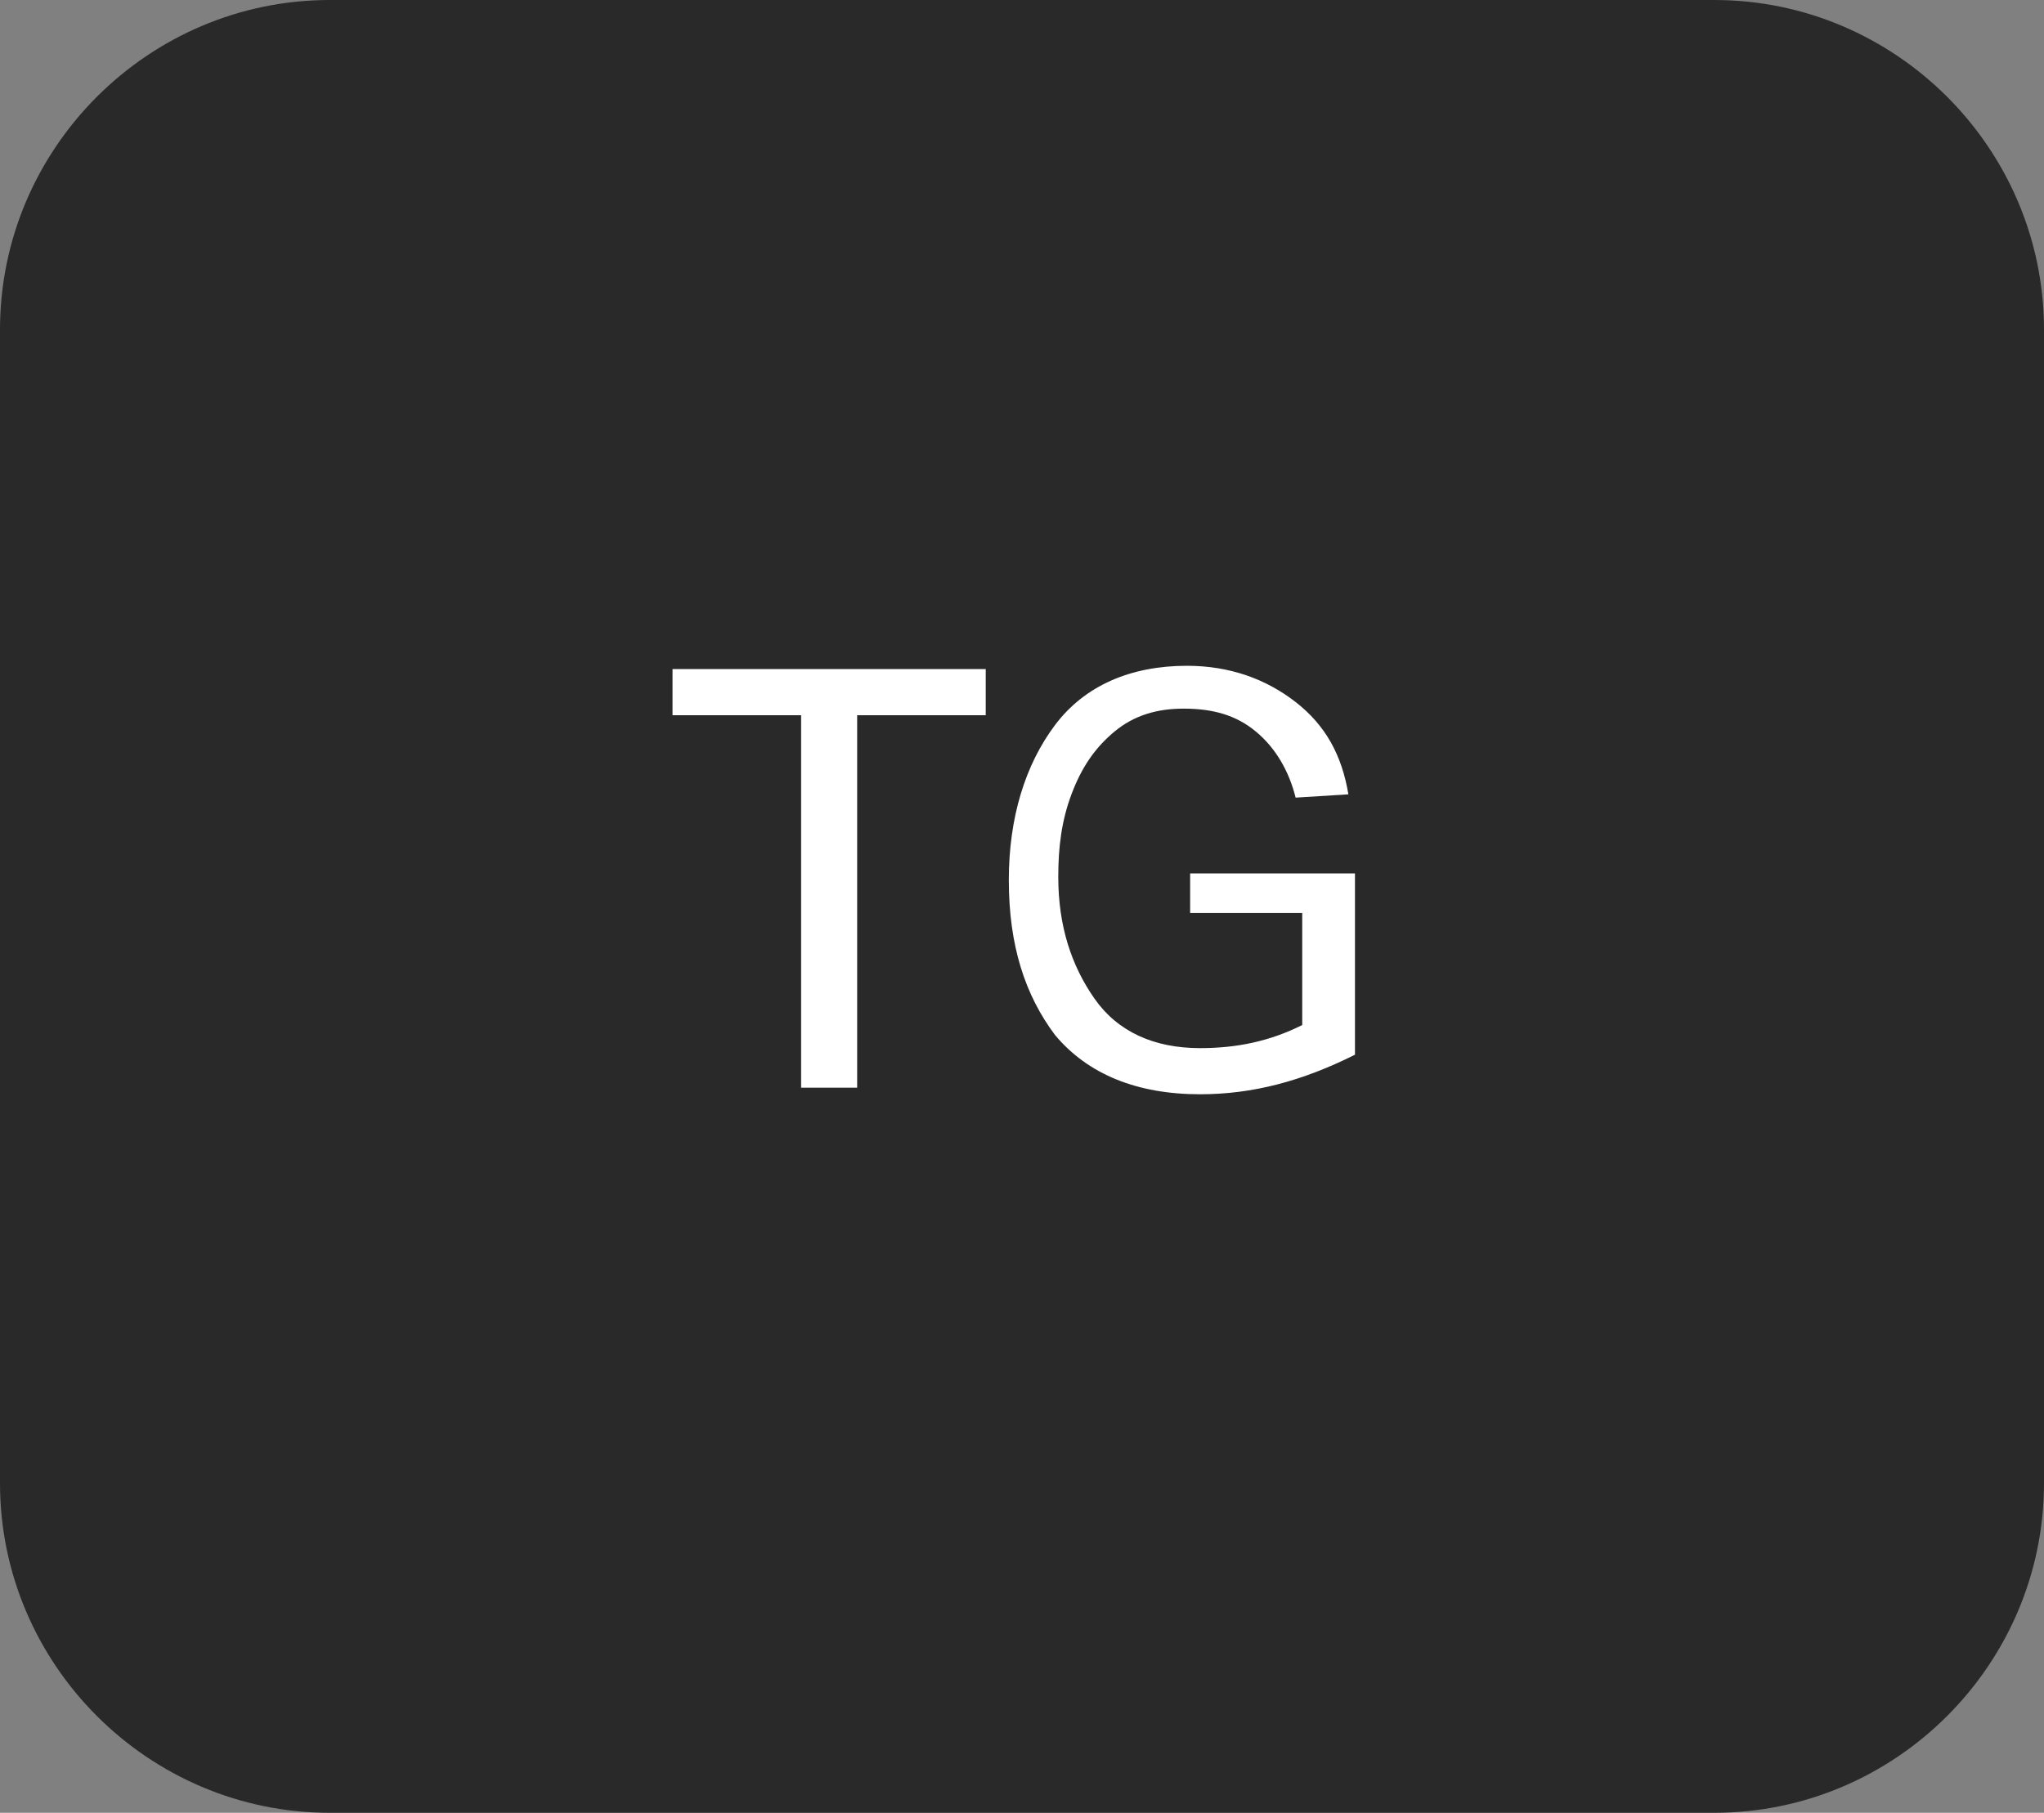 <?xml version="1.0" encoding="UTF-8"?> <!-- Generator: Adobe Illustrator 23.1.1, SVG Export Plug-In . SVG Version: 6.00 Build 0) --> <svg xmlns="http://www.w3.org/2000/svg" xmlns:xlink="http://www.w3.org/1999/xlink" id="Слой_1" x="0px" y="0px" viewBox="0 0 62 55" style="enable-background:new 0 0 62 55;" xml:space="preserve"><rect x="0" y="0" width="62" height="55" fill="#808080" stroke="none"/> <style type="text/css"> .st0{fill:#292929;} .st1{fill:#FFFFFF;} </style> <path class="st0" d="M10,0h42c5.5,0,10,4.5,10,10v35c0,5.5-4.5,10-10,10H10C4.5,55,0,50.5,0,45V10C0,4.5,4.5,0,10,0z"></path> <path class="st1" d="M20.4,21.7v-1.4h9.5v1.4H26V33h-1.7V21.7H20.4z M30.6,26.7c0-1.9,0.5-3.5,1.4-4.7c0.9-1.2,2.3-1.8,4-1.8 c1.3,0,2.4,0.4,3.3,1.1c0.9,0.7,1.4,1.6,1.6,2.8l-1.6,0.1c-0.2-0.8-0.6-1.5-1.2-2c-0.6-0.5-1.3-0.7-2.2-0.7c-0.8,0-1.5,0.2-2.1,0.7 c-0.6,0.5-1,1.1-1.3,1.9c-0.3,0.8-0.4,1.6-0.4,2.5c0,1.5,0.4,2.7,1.1,3.7c0.7,1,1.8,1.5,3.2,1.5c1.1,0,2.1-0.2,3.1-0.7v-3.4h-3.4 v-1.2h5V32c-1.6,0.8-3.1,1.2-4.7,1.2c-1.9,0-3.4-0.6-4.4-1.8C31.1,30.2,30.6,28.7,30.6,26.7z"></path> </svg> 